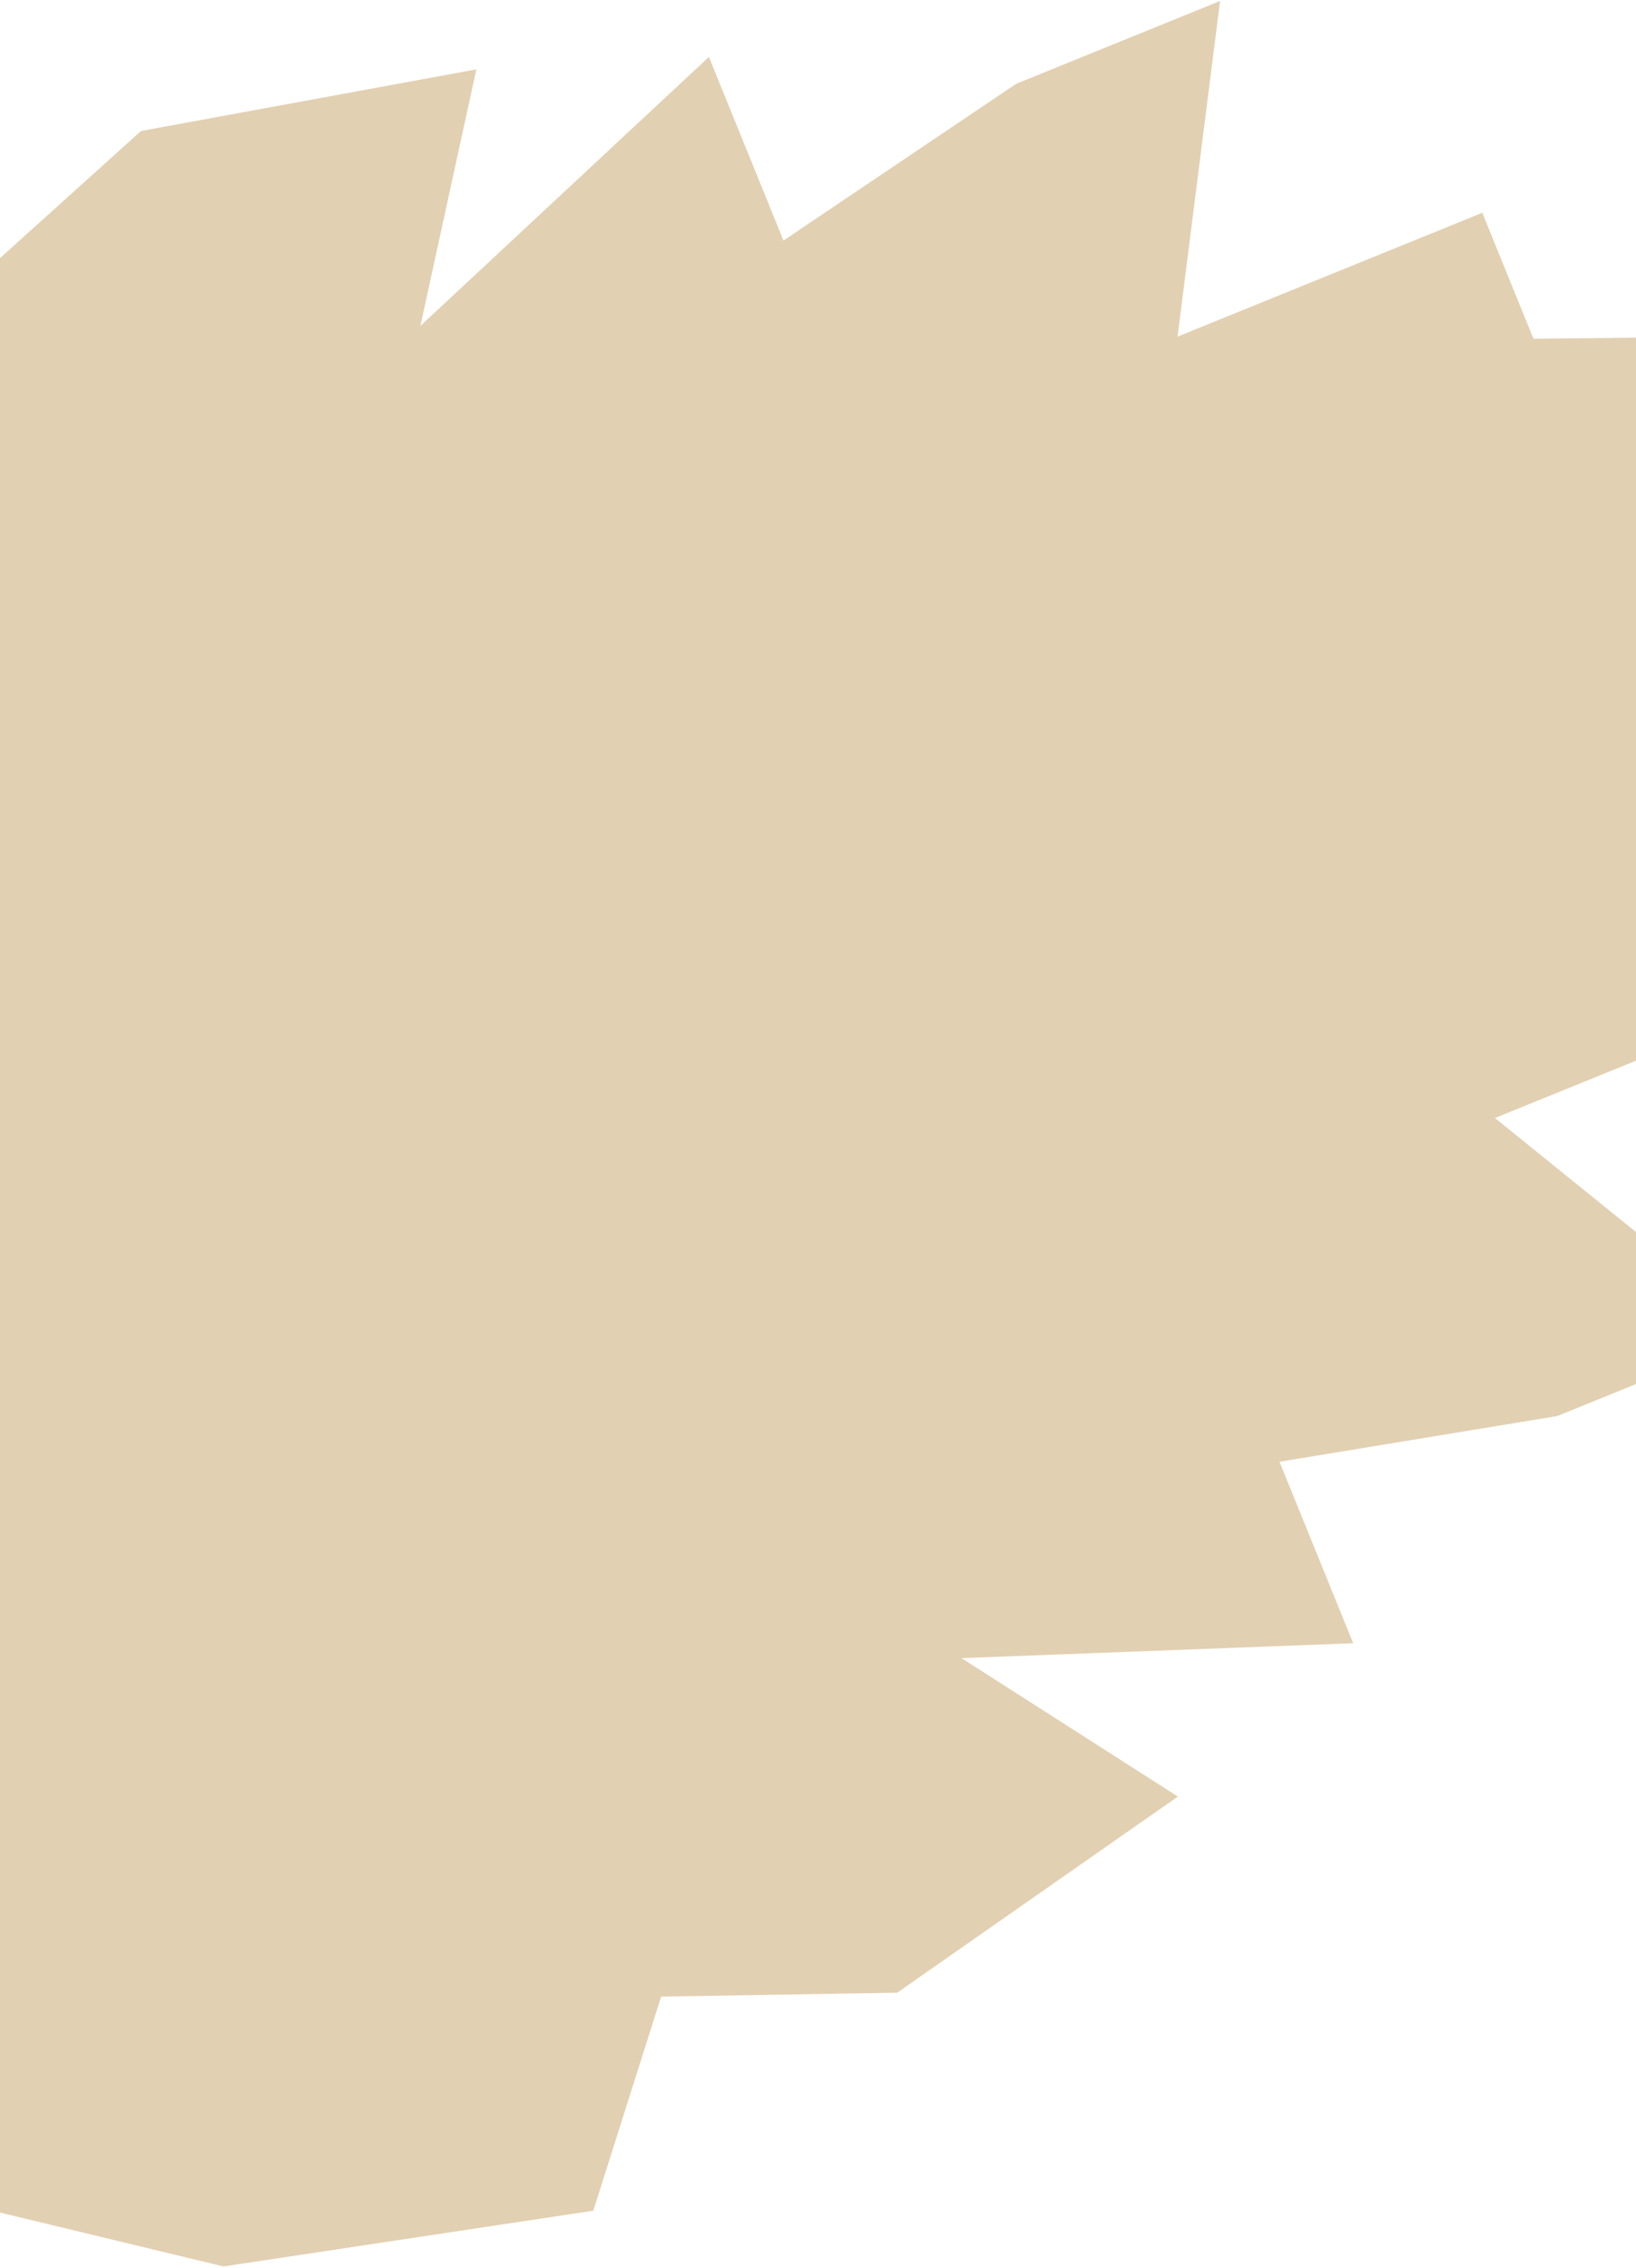 <?xml version="1.0" encoding="UTF-8"?> <svg xmlns="http://www.w3.org/2000/svg" width="1200" height="1663" viewBox="0 0 1200 1663" fill="none"><path d="M-390.69 296.809L-583.049 599.313L-494.399 1024.78L-418.709 1211.09L-185.519 1577.84L163.943 1662.06L435.176 1621.18L484.953 1464.16L658.069 1461.32L863.973 1317.48L705.251 1215.97L992.566 1205.04L938.502 1071.96L1142.23 1038.44L1291.81 977.676L1096.52 819.888L1320.05 729.078L1281.89 635.139L1444.01 479.902L1445.45 406.351L1398.62 363.361L1402.84 301.452L1350.92 245.937L1124.79 248.423L1087.26 156.049L863.728 246.86L894.921 0.71L745.339 61.478L574.683 176.408L519.982 41.762L308.357 239.002L349.411 50.864L103.435 96.07L-25.566 212.319L-168.433 135.379L-390.69 296.809Z" fill="#E2D0B2"></path></svg> 